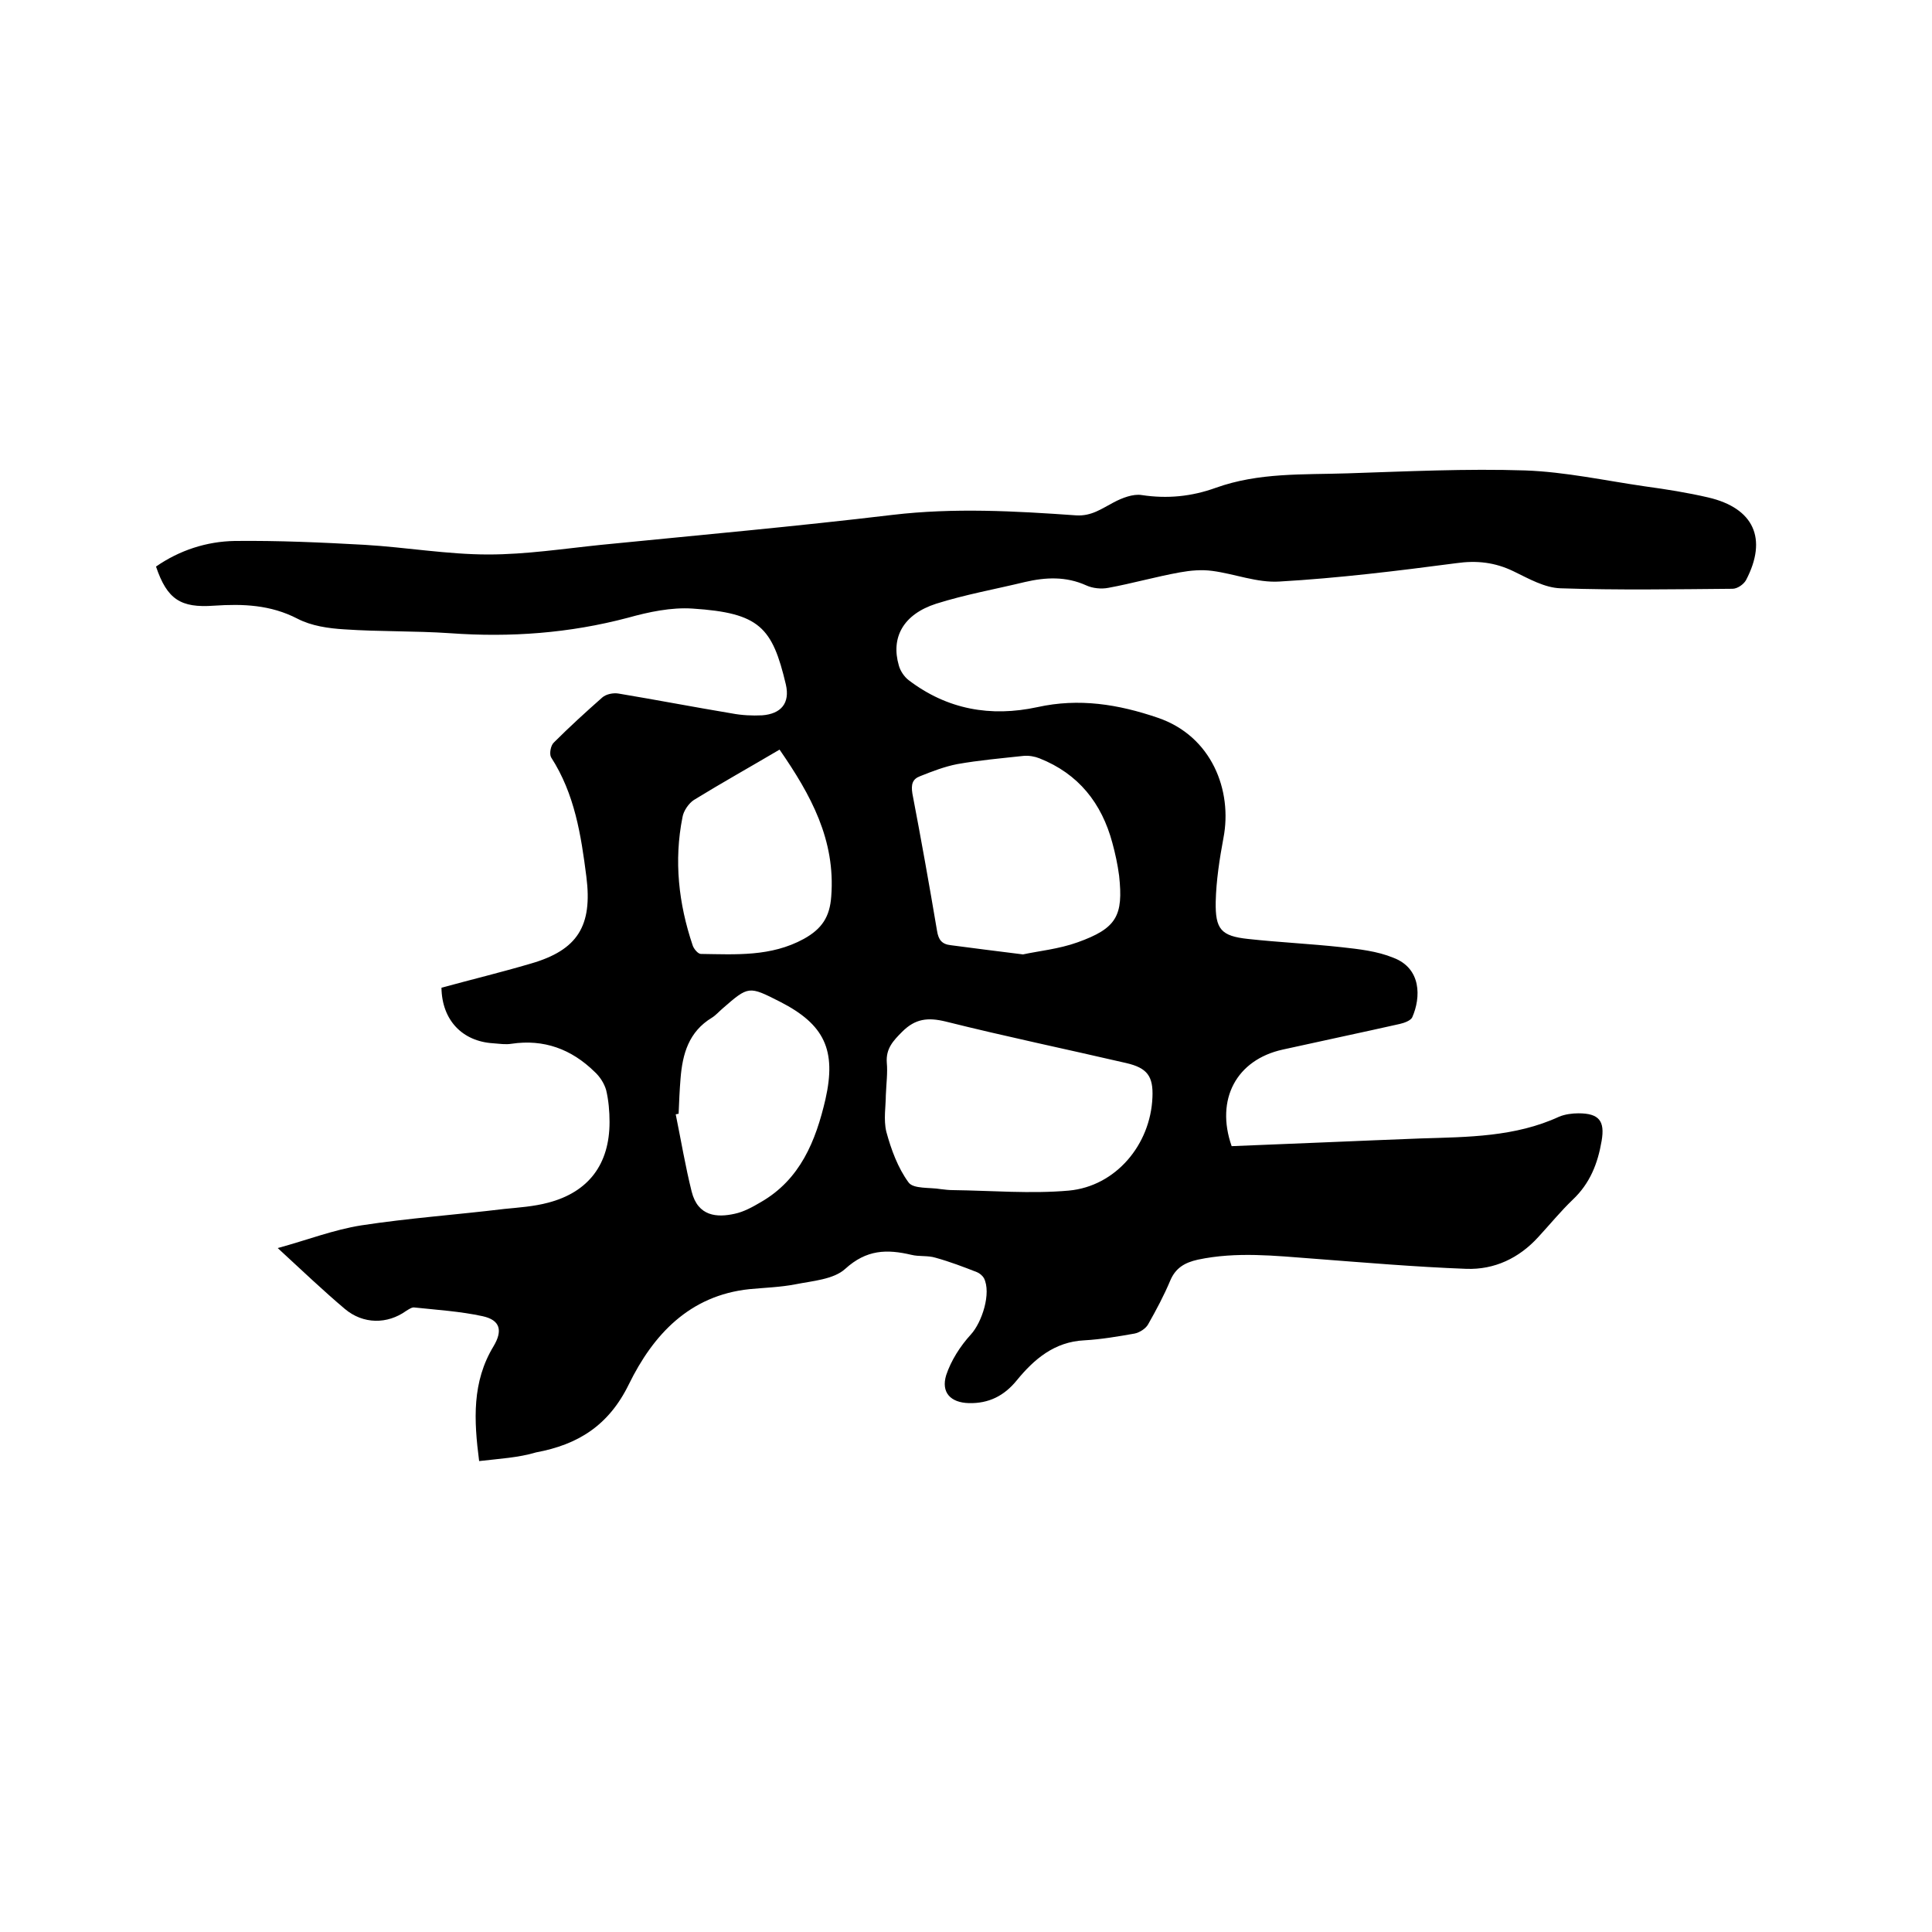 <svg enable-background="new 0 0 400 400" viewBox="0 0 400 400" xmlns="http://www.w3.org/2000/svg"><path d="m99.2 302.5c-1.1-8.5-1.5-16.4 3-23.8 1.9-3.2 1.4-5.4-2.3-6.2-4.6-1-9.4-1.3-14.1-1.8-.5-.1-1.2.4-1.7.7-3.9 2.8-8.9 2.8-12.7-.4-4.5-3.8-8.8-7.9-13.9-12.6 6.2-1.7 11.6-3.8 17.3-4.7 9.8-1.5 19.7-2.2 29.6-3.4 3-.3 6.1-.5 9.1-1.3 8.4-2.2 12.7-8 12.7-16.7 0-2.2-.2-4.5-.7-6.6-.4-1.4-1.3-2.8-2.4-3.8-4.8-4.7-10.5-6.8-17.2-5.8-1.2.2-2.5 0-3.8-.1-6.4-.4-10.6-4.8-10.7-11.5 6.2-1.7 12.4-3.2 18.5-5 9.7-2.8 12.8-7.8 11.5-18-1.1-8.6-2.4-17.1-7.3-24.7-.4-.7-.1-2.5.6-3.1 3.2-3.2 6.6-6.3 10-9.3.8-.7 2.3-1 3.4-.8 7.8 1.3 15.6 2.8 23.4 4.1 2.1.4 4.2.5 6.3.4 3.9-.3 5.8-2.5 4.9-6.4-2.8-11.8-5.4-14.8-19.3-15.7-4.4-.3-9.1.7-13.4 1.9-12.1 3.2-24.3 4.1-36.8 3.2-7.3-.5-14.6-.3-21.9-.8-3.3-.2-6.8-.7-9.7-2.2-5.6-2.9-11.3-3.1-17.3-2.7-6.9.5-9.7-1.3-12-8.1 4.9-3.4 10.5-5.2 16.3-5.3 9-.1 17.9.3 26.9.8 8.5.5 17.1 2 25.6 2 7.8 0 15.6-1.2 23.4-2 20.1-2 40.2-3.8 60.3-6.2 12.7-1.5 25.3-.8 38 .1 3.2.2 5.3-1.4 7.8-2.7 1.7-.9 4-1.8 5.8-1.5 5.3.8 10.3.3 15.3-1.5 8.9-3.2 18.1-2.7 27.3-3 12.3-.4 24.6-1 36.8-.6 8.3.3 16.5 2.1 24.8 3.3 4.4.6 8.8 1.3 13.1 2.3 9.4 2.2 12.3 8.5 7.8 17.1-.5.9-1.8 1.8-2.8 1.8-11.9.1-23.7.3-35.6-.1-3.3-.1-6.6-2-9.7-3.5-3.9-1.9-7.7-2.3-11.9-1.7-12.2 1.6-24.4 3.1-36.6 3.8-4.6.3-9.3-1.6-13.9-2.2-2.2-.3-4.5-.1-6.7.3-5 .9-9.9 2.3-14.8 3.2-1.5.3-3.3.1-4.6-.5-4.2-1.9-8.4-1.7-12.7-.7-6.2 1.5-12.4 2.6-18.4 4.5-6.8 2.2-9.4 7-7.7 12.8.3 1.1 1.1 2.3 2 3 8 6.1 17 7.7 26.7 5.6 8.6-1.9 16.7-.6 24.9 2.2 11.2 3.8 15.5 15.1 13.6 24.9-.8 4.3-1.5 8.8-1.6 13.2-.1 5.7 1.1 7.1 6.7 7.7 6.4.7 12.9 1 19.3 1.7 3.6.4 7.4.8 10.8 2.2 5.8 2.2 5.7 8.2 3.9 12.3-.3.7-1.7 1.2-2.6 1.4-8 1.8-16.1 3.5-24.2 5.3-9.6 2.1-14 10.3-10.6 20 13-.5 26.1-1.1 39.2-1.6 9.7-.3 19.5-.3 28.6-4.5 1.2-.5 2.7-.7 4-.7 4.3 0 5.5 1.6 4.8 5.7-.8 4.7-2.4 8.8-6 12.2-2.5 2.4-4.7 5.1-7.1 7.7-4 4.4-9.1 6.8-14.9 6.6-10.6-.4-21.1-1.3-31.6-2.1-8-.6-16-1.5-24 .2-2.7.6-4.6 1.7-5.7 4.3-1.3 3.1-2.9 6.1-4.6 9.1-.5.9-1.8 1.7-2.8 1.9-3.4.6-6.9 1.2-10.4 1.4-6.2.3-10.4 3.9-14 8.3-2.6 3.2-5.8 4.8-9.9 4.7-3.8-.1-5.8-2.2-4.7-5.8 1-3 2.9-6 5.1-8.4 2.3-2.5 4.3-8.6 2.7-11.7-.3-.5-.9-1-1.4-1.2-2.8-1.1-5.7-2.2-8.6-3-1.6-.5-3.4-.2-5-.6-5.1-1.2-9.3-1.1-13.7 2.9-2.4 2.2-6.8 2.5-10.3 3.2-3.1.6-6.3.7-9.5 1-12.5 1.3-20 9.5-25 19.7-4.2 8.6-10.6 12.5-19.2 14.1-3.7 1.1-7.5 1.3-11.8 1.8zm84.2-75.7c0 2.2-.5 5 .1 7.5 1 3.7 2.4 7.5 4.6 10.5 1 1.4 4.4 1 6.7 1.4.8.1 1.7.2 2.5.2 8 .1 16.1.8 24 .1 9.7-.9 16.9-9.5 17.3-19.3.2-4.4-1.1-6.1-5.4-7.1-12.5-2.9-25-5.5-37.4-8.6-3.7-.9-6.3-.6-9 2.1-1.9 1.9-3.4 3.5-3.2 6.4.2 2.1-.1 4.3-.2 6.8zm28.4-29.2c3.2-.7 7.4-1.1 11.3-2.5 8.1-2.9 9.5-5.5 8.6-13.8-.3-2.3-.8-4.6-1.4-6.8-2.2-8.2-7-14.3-15.1-17.5-1-.4-2.2-.6-3.3-.5-4.6.5-9.2.9-13.7 1.7-2.6.5-5.2 1.5-7.7 2.5-1.6.6-1.9 1.7-1.6 3.6 1.8 9.4 3.5 18.9 5.1 28.4.3 1.9 1 2.8 2.9 3 4.6.6 9.2 1.2 14.9 1.9zm-71.3 33c-.2 0-.4.1-.6.1 1.1 5.4 2 10.8 3.3 16s5.3 5.4 8.9 4.6c1.9-.4 3.7-1.4 5.4-2.4 8.2-4.7 11.4-12.7 13.4-21.3 2.3-10.2-.2-15.5-9.4-20.2-6.5-3.3-6.5-3.3-11.9 1.4-.7.6-1.4 1.4-2.2 1.9-4.8 2.9-6.1 7.5-6.5 12.6-.2 2.4-.3 4.8-.4 7.3zm20.9-75.4c-6.1 3.6-12 6.9-17.7 10.4-1.1.7-2.2 2.3-2.4 3.6-1.8 9-.8 17.9 2.1 26.5.2.7 1.1 1.8 1.7 1.8 7.3.1 14.5.6 21.3-3.1 3.8-2.1 5.4-4.6 5.7-8.8.9-11.7-4.2-21-10.7-30.4z"/></svg>